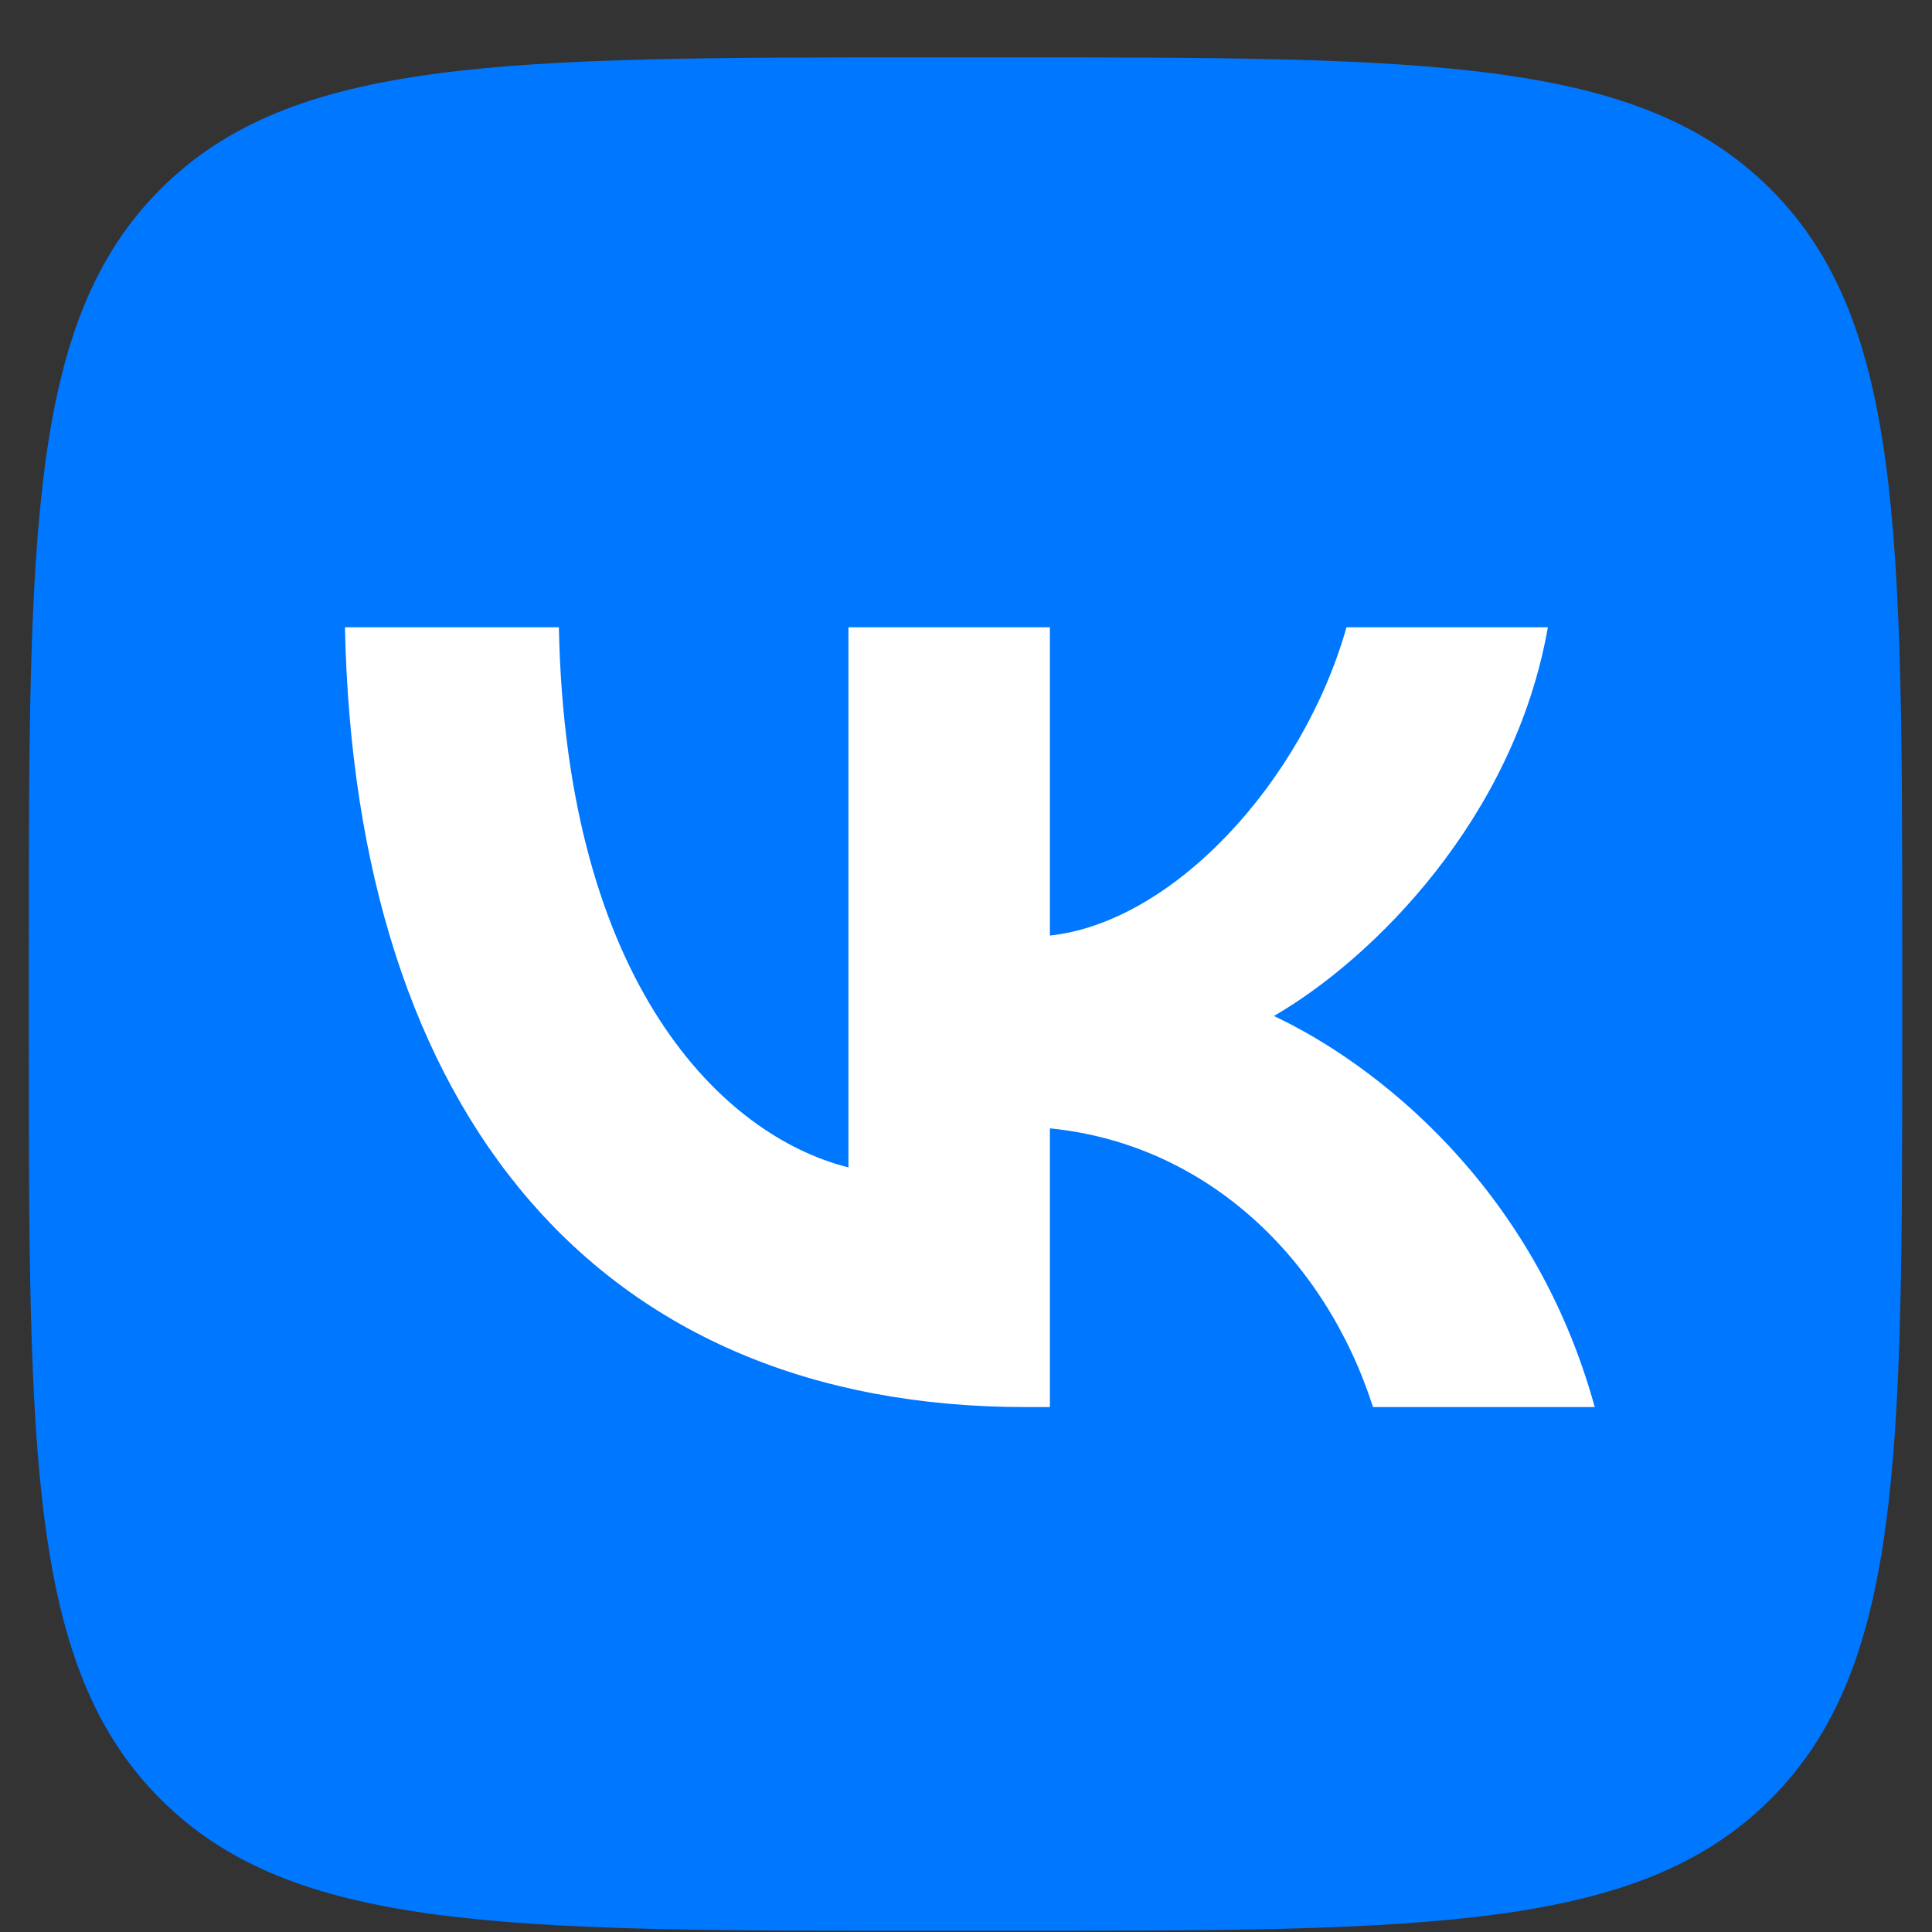 <svg width="33" height="33" viewBox="0 0 33 33" fill="none" xmlns="http://www.w3.org/2000/svg">
<rect x="0" y="0" width="33" height="33" fill="#333333" stroke="none"/>
<g clip-path="url(#clip0_8_7)">
<path d="M0.492 16.34C0.492 9.099 0.492 5.479 2.742 3.23C4.991 0.98 8.612 0.98 15.852 0.98H17.132C24.373 0.98 27.994 0.98 30.243 3.23C32.492 5.479 32.492 9.099 32.492 16.34V17.62C32.492 24.861 32.492 28.481 30.243 30.731C27.994 32.98 24.373 32.98 17.132 32.98H15.852C8.612 32.98 4.991 32.98 2.742 30.731C0.492 28.481 0.492 24.861 0.492 17.62V16.34Z" fill="#0077FF"/>
<path d="M17.519 24.034C10.226 24.034 6.066 19.034 5.892 10.714H9.546C9.666 16.82 12.359 19.407 14.492 19.94V10.714H17.933V15.98C20.039 15.754 22.252 13.354 22.999 10.714H26.439C25.866 13.967 23.466 16.367 21.759 17.354C23.466 18.154 26.199 20.247 27.239 24.034H23.452C22.639 21.5 20.613 19.54 17.933 19.273V24.034H17.519Z" fill="white"/>
</g>
<defs>
<clipPath id="clip0_8_7">
<rect width="32" height="32" fill="white" transform="translate(0.492 0.98)"/>
</clipPath>
</defs>
</svg>
